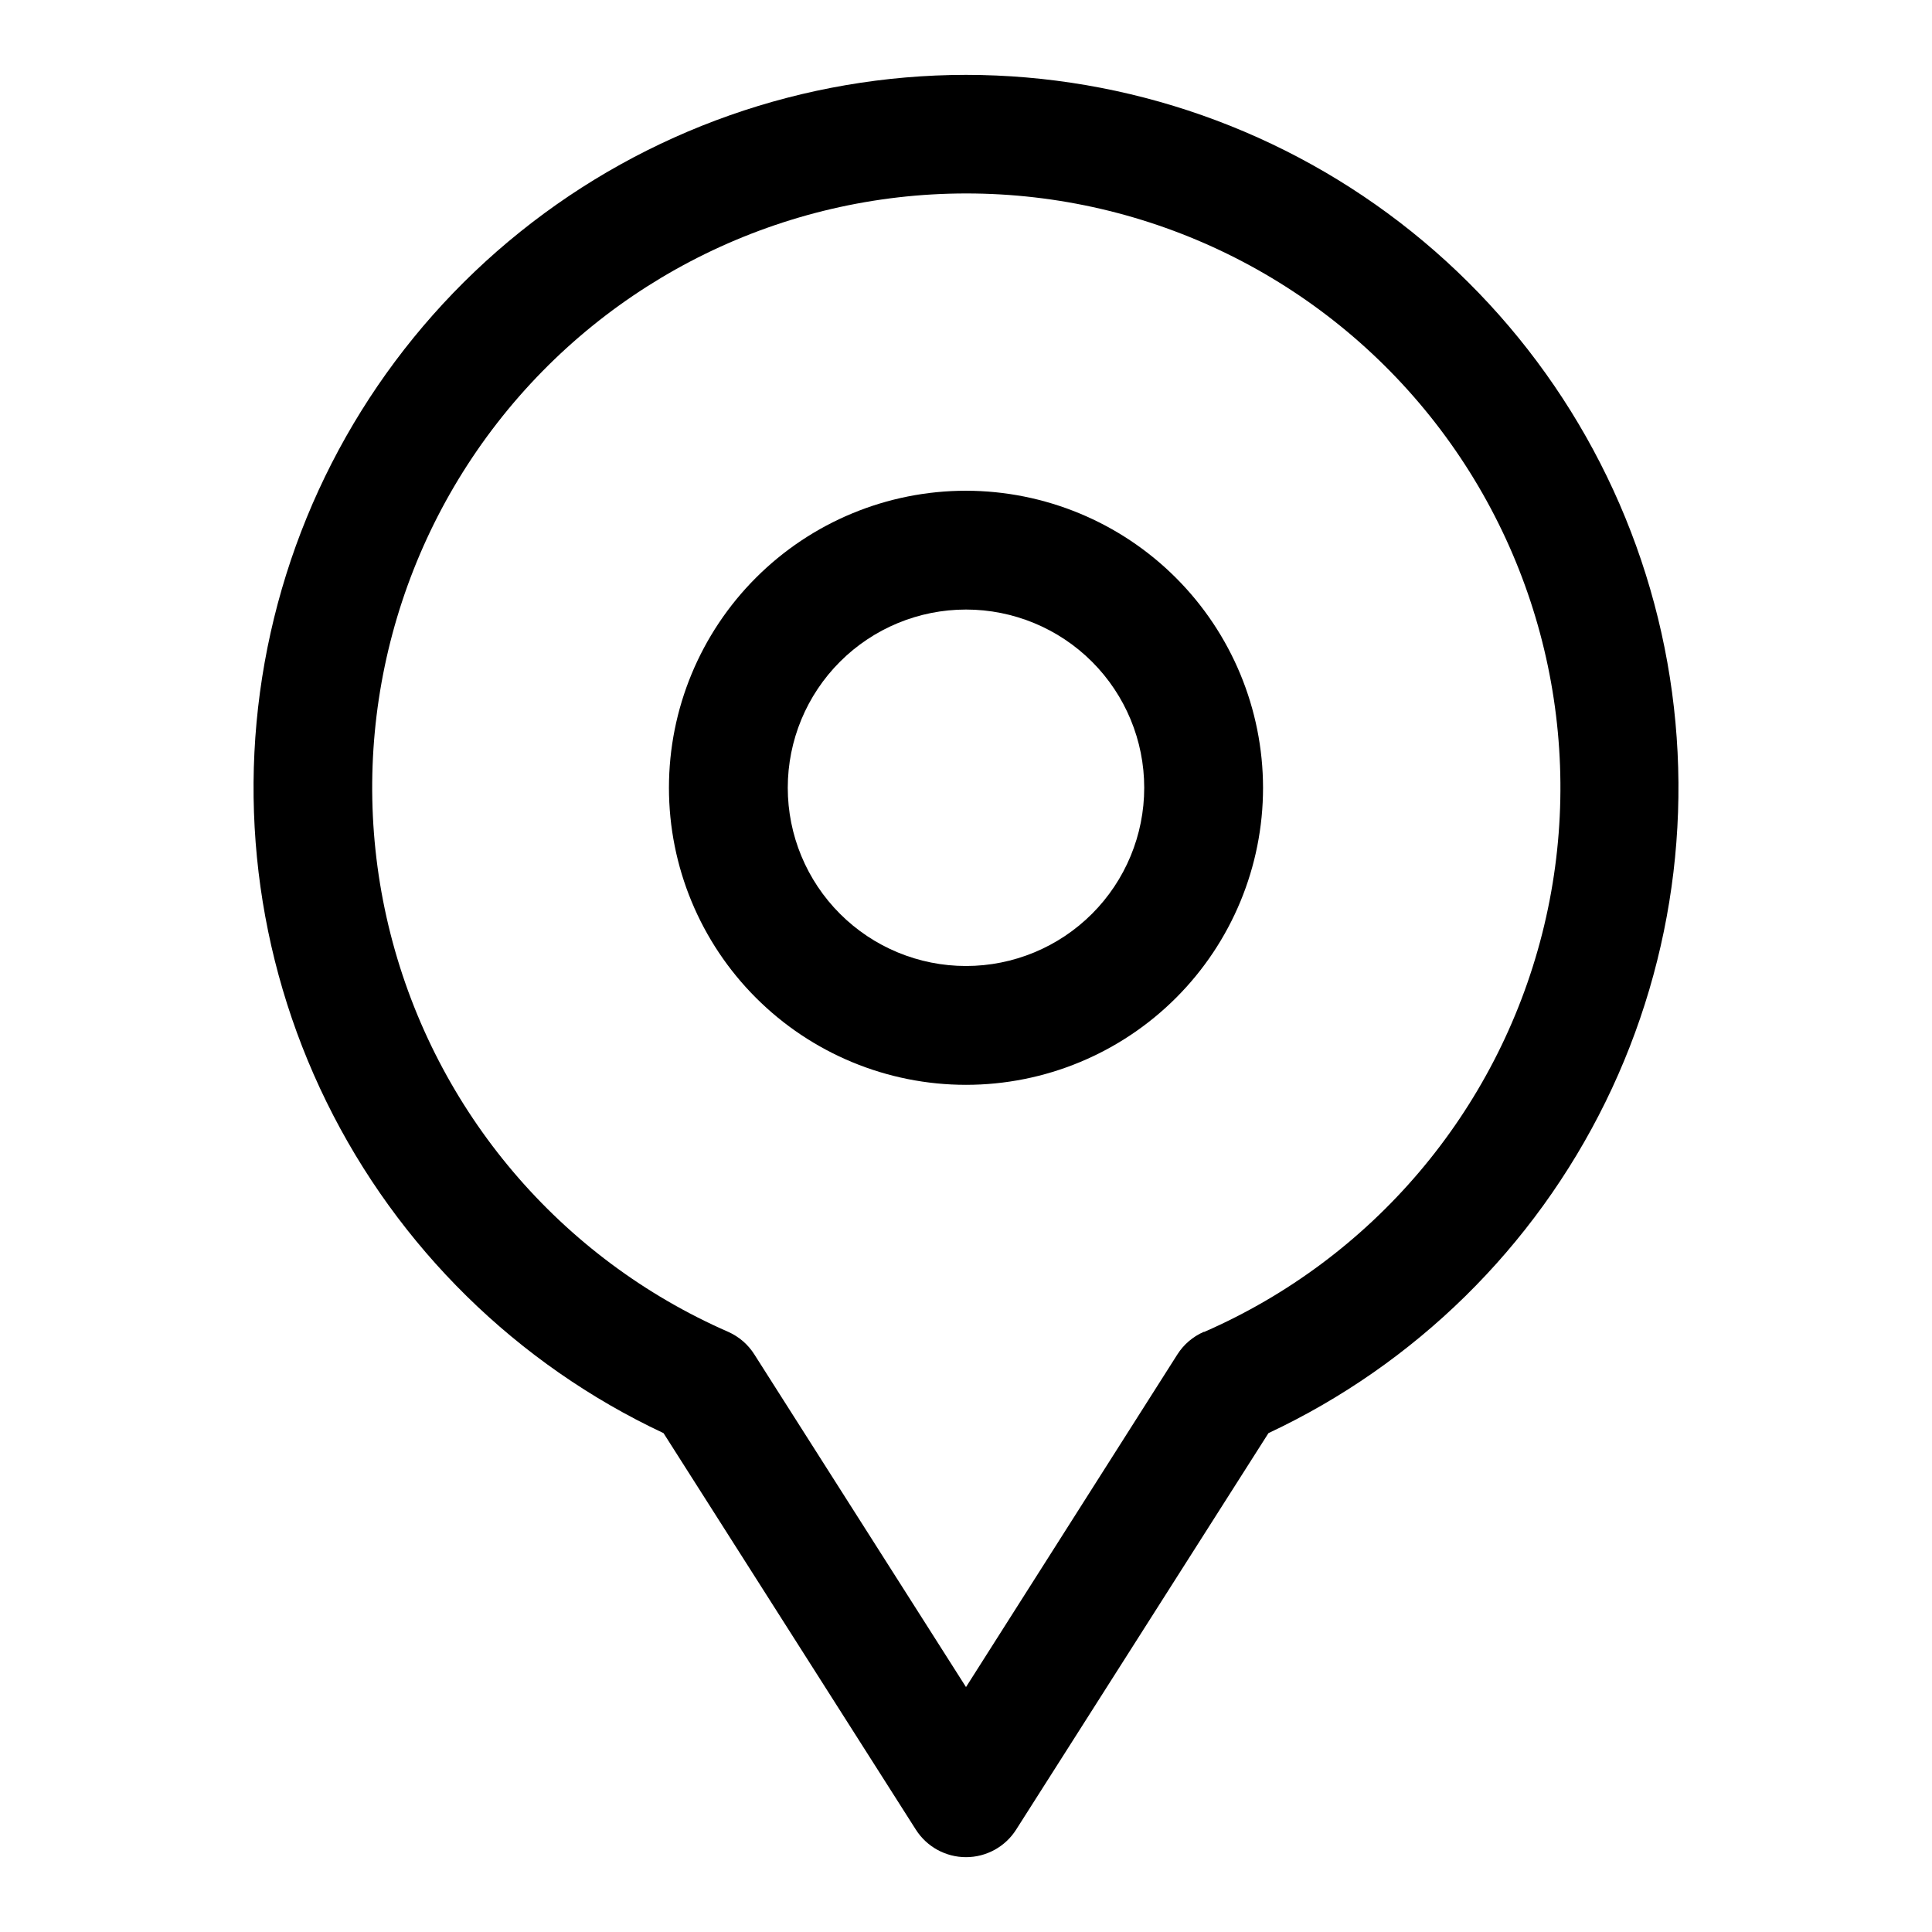 <?xml version="1.0" encoding="UTF-8"?>
<!-- Uploaded to: SVG Repo, www.svgrepo.com, Generator: SVG Repo Mixer Tools -->
<svg fill="#000000" width="800px" height="800px" version="1.1" viewBox="144 144 512 512" xmlns="http://www.w3.org/2000/svg">
 <g>
  <path d="m400 274.05c-20.879 0-40.902 8.293-55.664 23.055-14.766 14.766-23.059 34.785-23.059 55.664s8.293 40.902 23.059 55.664c14.762 14.762 34.785 23.059 55.664 23.059 20.875 0 40.898-8.297 55.664-23.059 14.762-14.762 23.055-34.785 23.055-55.664-0.023-20.871-8.328-40.879-23.086-55.637-14.754-14.758-34.766-23.059-55.633-23.082zm0 125.95c-12.527 0-24.543-4.977-33.398-13.836-8.859-8.855-13.836-20.871-13.836-33.398s4.977-24.539 13.836-33.398c8.855-8.855 20.871-13.832 33.398-13.832 12.523 0 24.539 4.977 33.398 13.832 8.855 8.859 13.832 20.871 13.832 33.398s-4.977 24.543-13.832 33.398c-8.859 8.859-20.875 13.836-33.398 13.836z"/>
  <path d="m400 163.84c-42.953 0.027-84.613 14.691-118.11 41.57-33.504 26.879-56.848 64.371-66.18 106.3-9.336 41.926-4.109 85.777 14.824 124.33 18.93 38.555 50.434 69.508 89.312 87.758l66.863 105.07 0.004 0.004c2.887 4.543 7.902 7.297 13.289 7.297s10.398-2.754 13.285-7.297l66.863-105.07 0.004-0.004c38.883-18.25 70.383-49.203 89.316-87.758 18.93-38.555 24.16-82.406 14.824-124.33-9.336-41.926-32.68-79.418-66.18-106.3-33.504-26.879-75.164-41.543-118.11-41.57zm62.977 333.13c-2.863 1.258-5.285 3.332-6.961 5.969l-56.016 88.152-56.098-88.168c-1.656-2.617-4.051-4.688-6.879-5.953-44.523-19.457-77.566-58.387-89.535-105.48-11.969-47.09-1.523-97.07 28.305-135.43 29.828-38.355 75.695-60.793 124.29-60.793s94.457 22.438 124.29 60.793c29.828 38.359 40.273 88.34 28.305 135.43-11.969 47.094-45.012 86.023-89.535 105.48z"/>
 </g>
</svg>